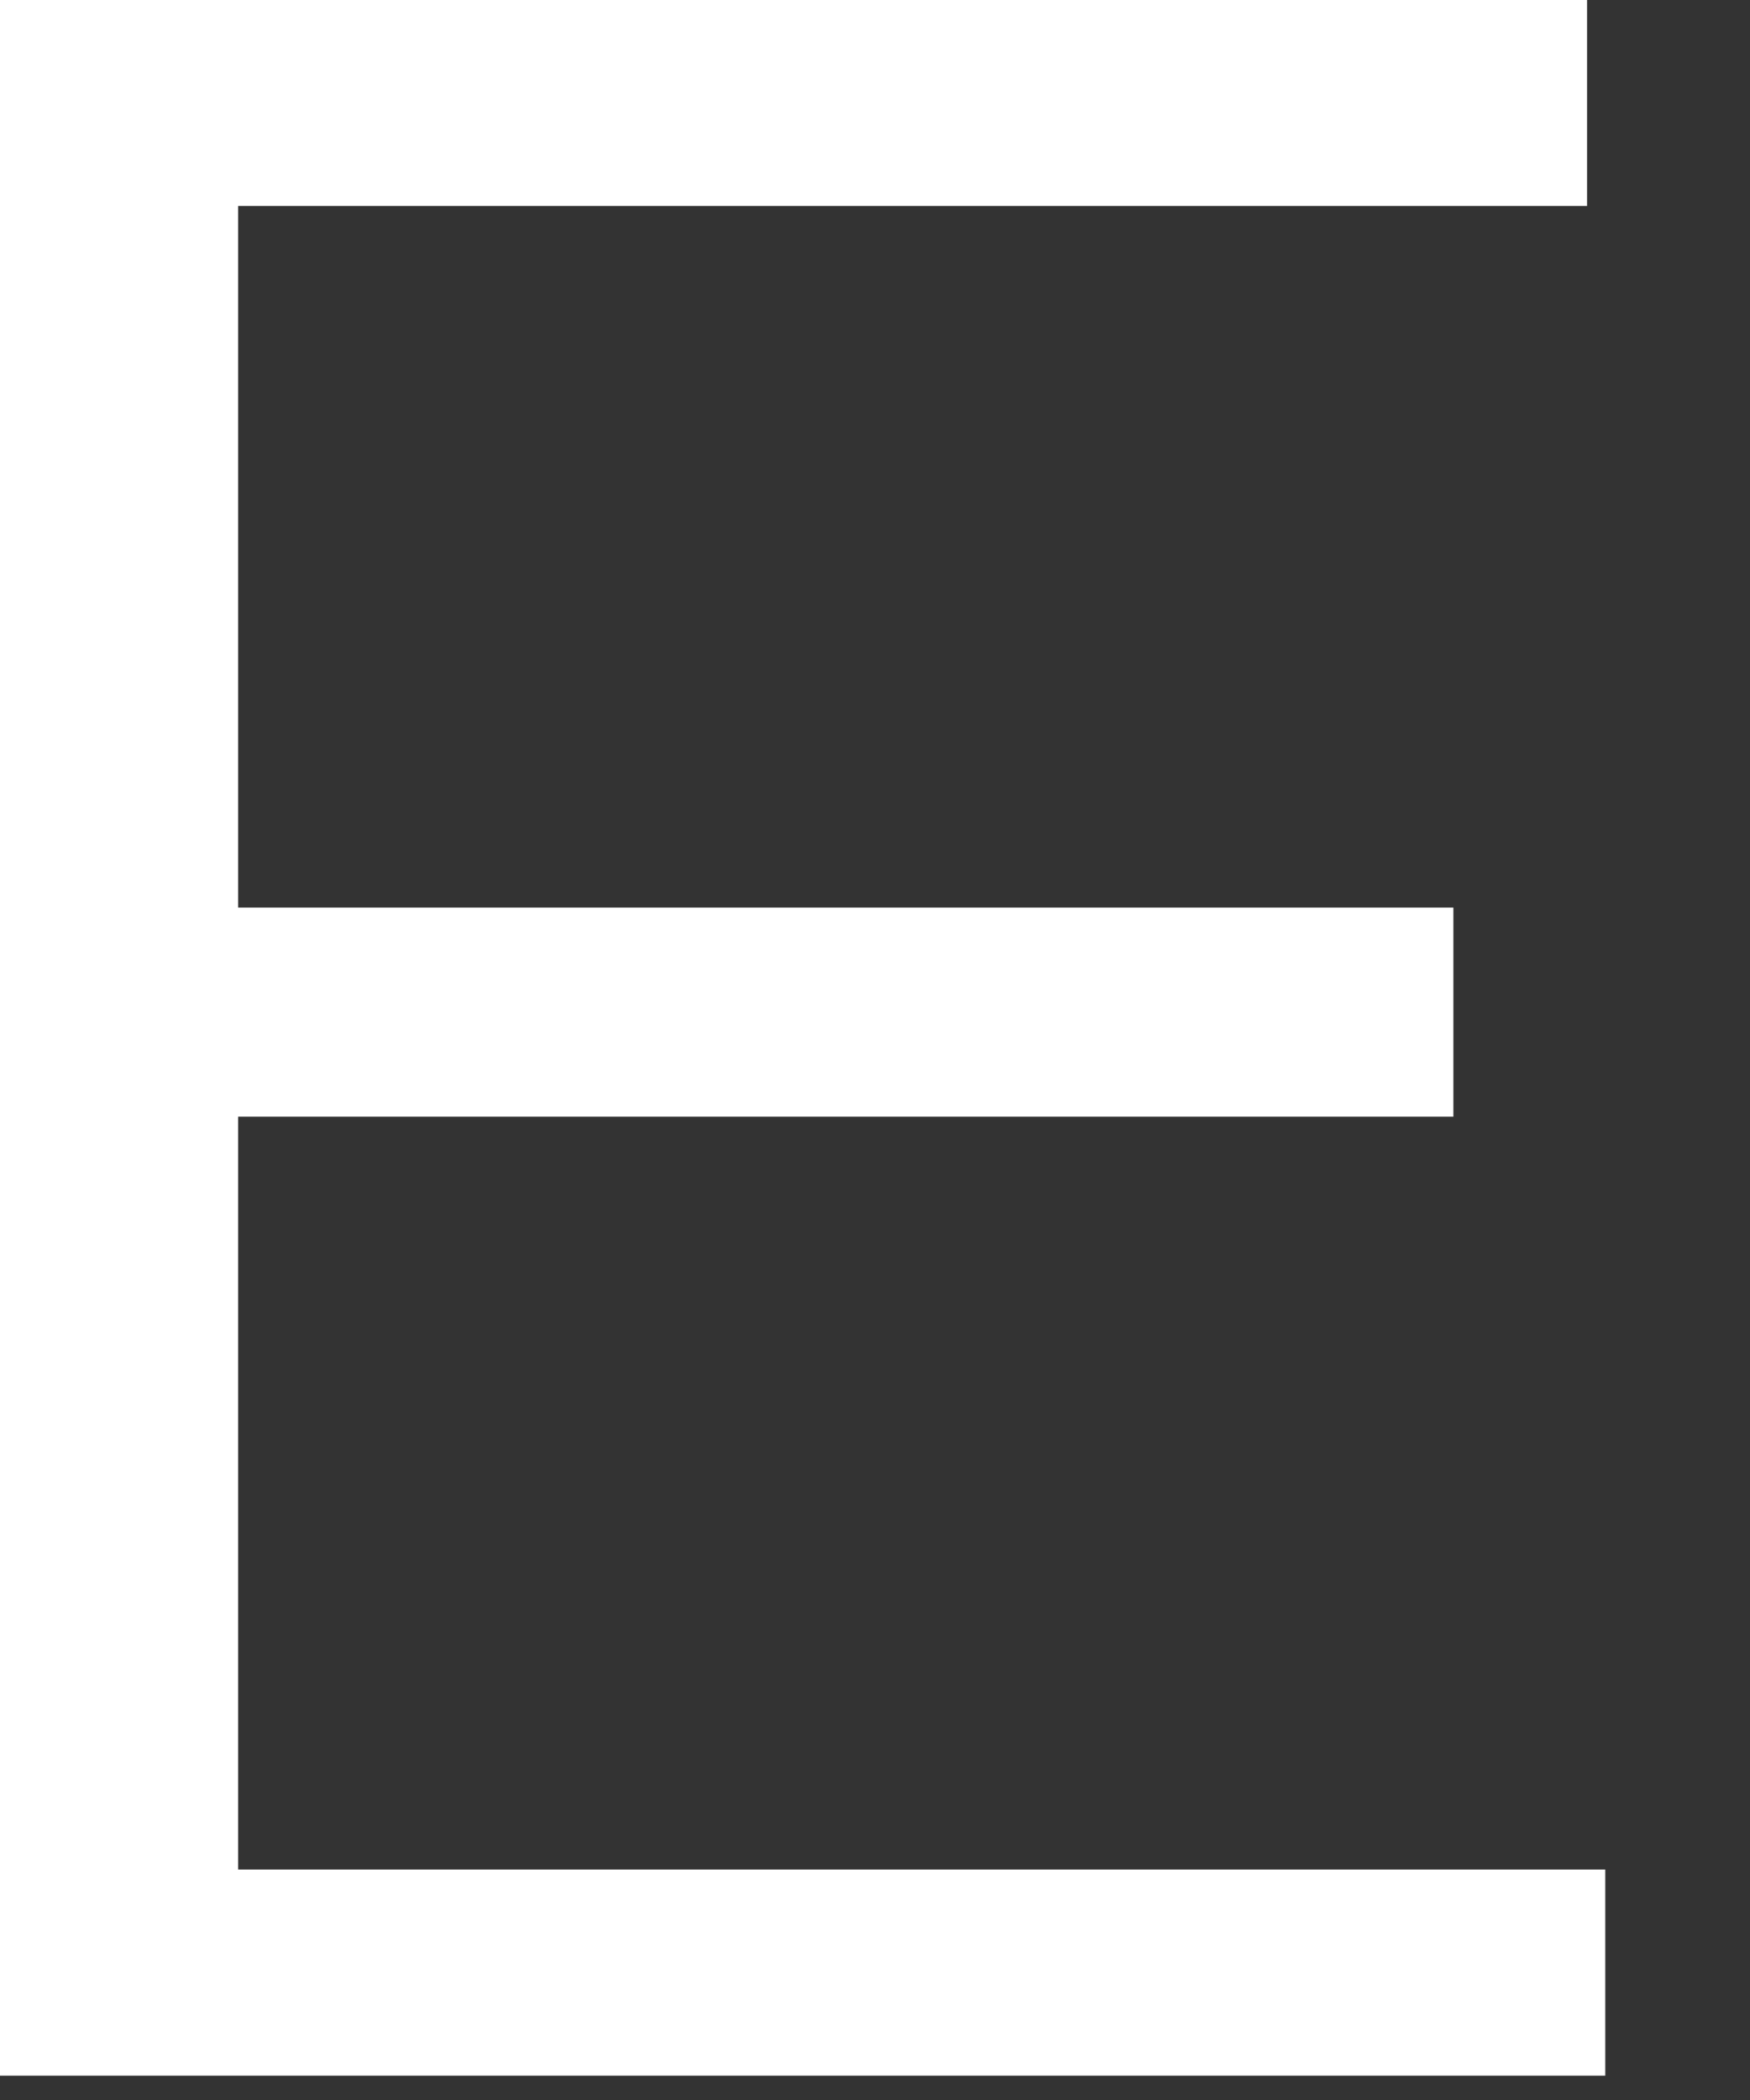 <?xml version="1.0" encoding="utf-8"?>
<svg xmlns="http://www.w3.org/2000/svg" fill="none" height="100%" overflow="visible" preserveAspectRatio="none" style="display: block;" viewBox="0 0 10 12" width="100%">
<rect x="0" y="0" width="10" height="12" fill="#333333" stroke="none"/>
<path d="M0 11.855V0H9.069V1.177H1.361V5.186H8.305V6.381H1.361V10.683H9.173V11.861H0V11.855Z" fill="white" id="Vector"/>
</svg>